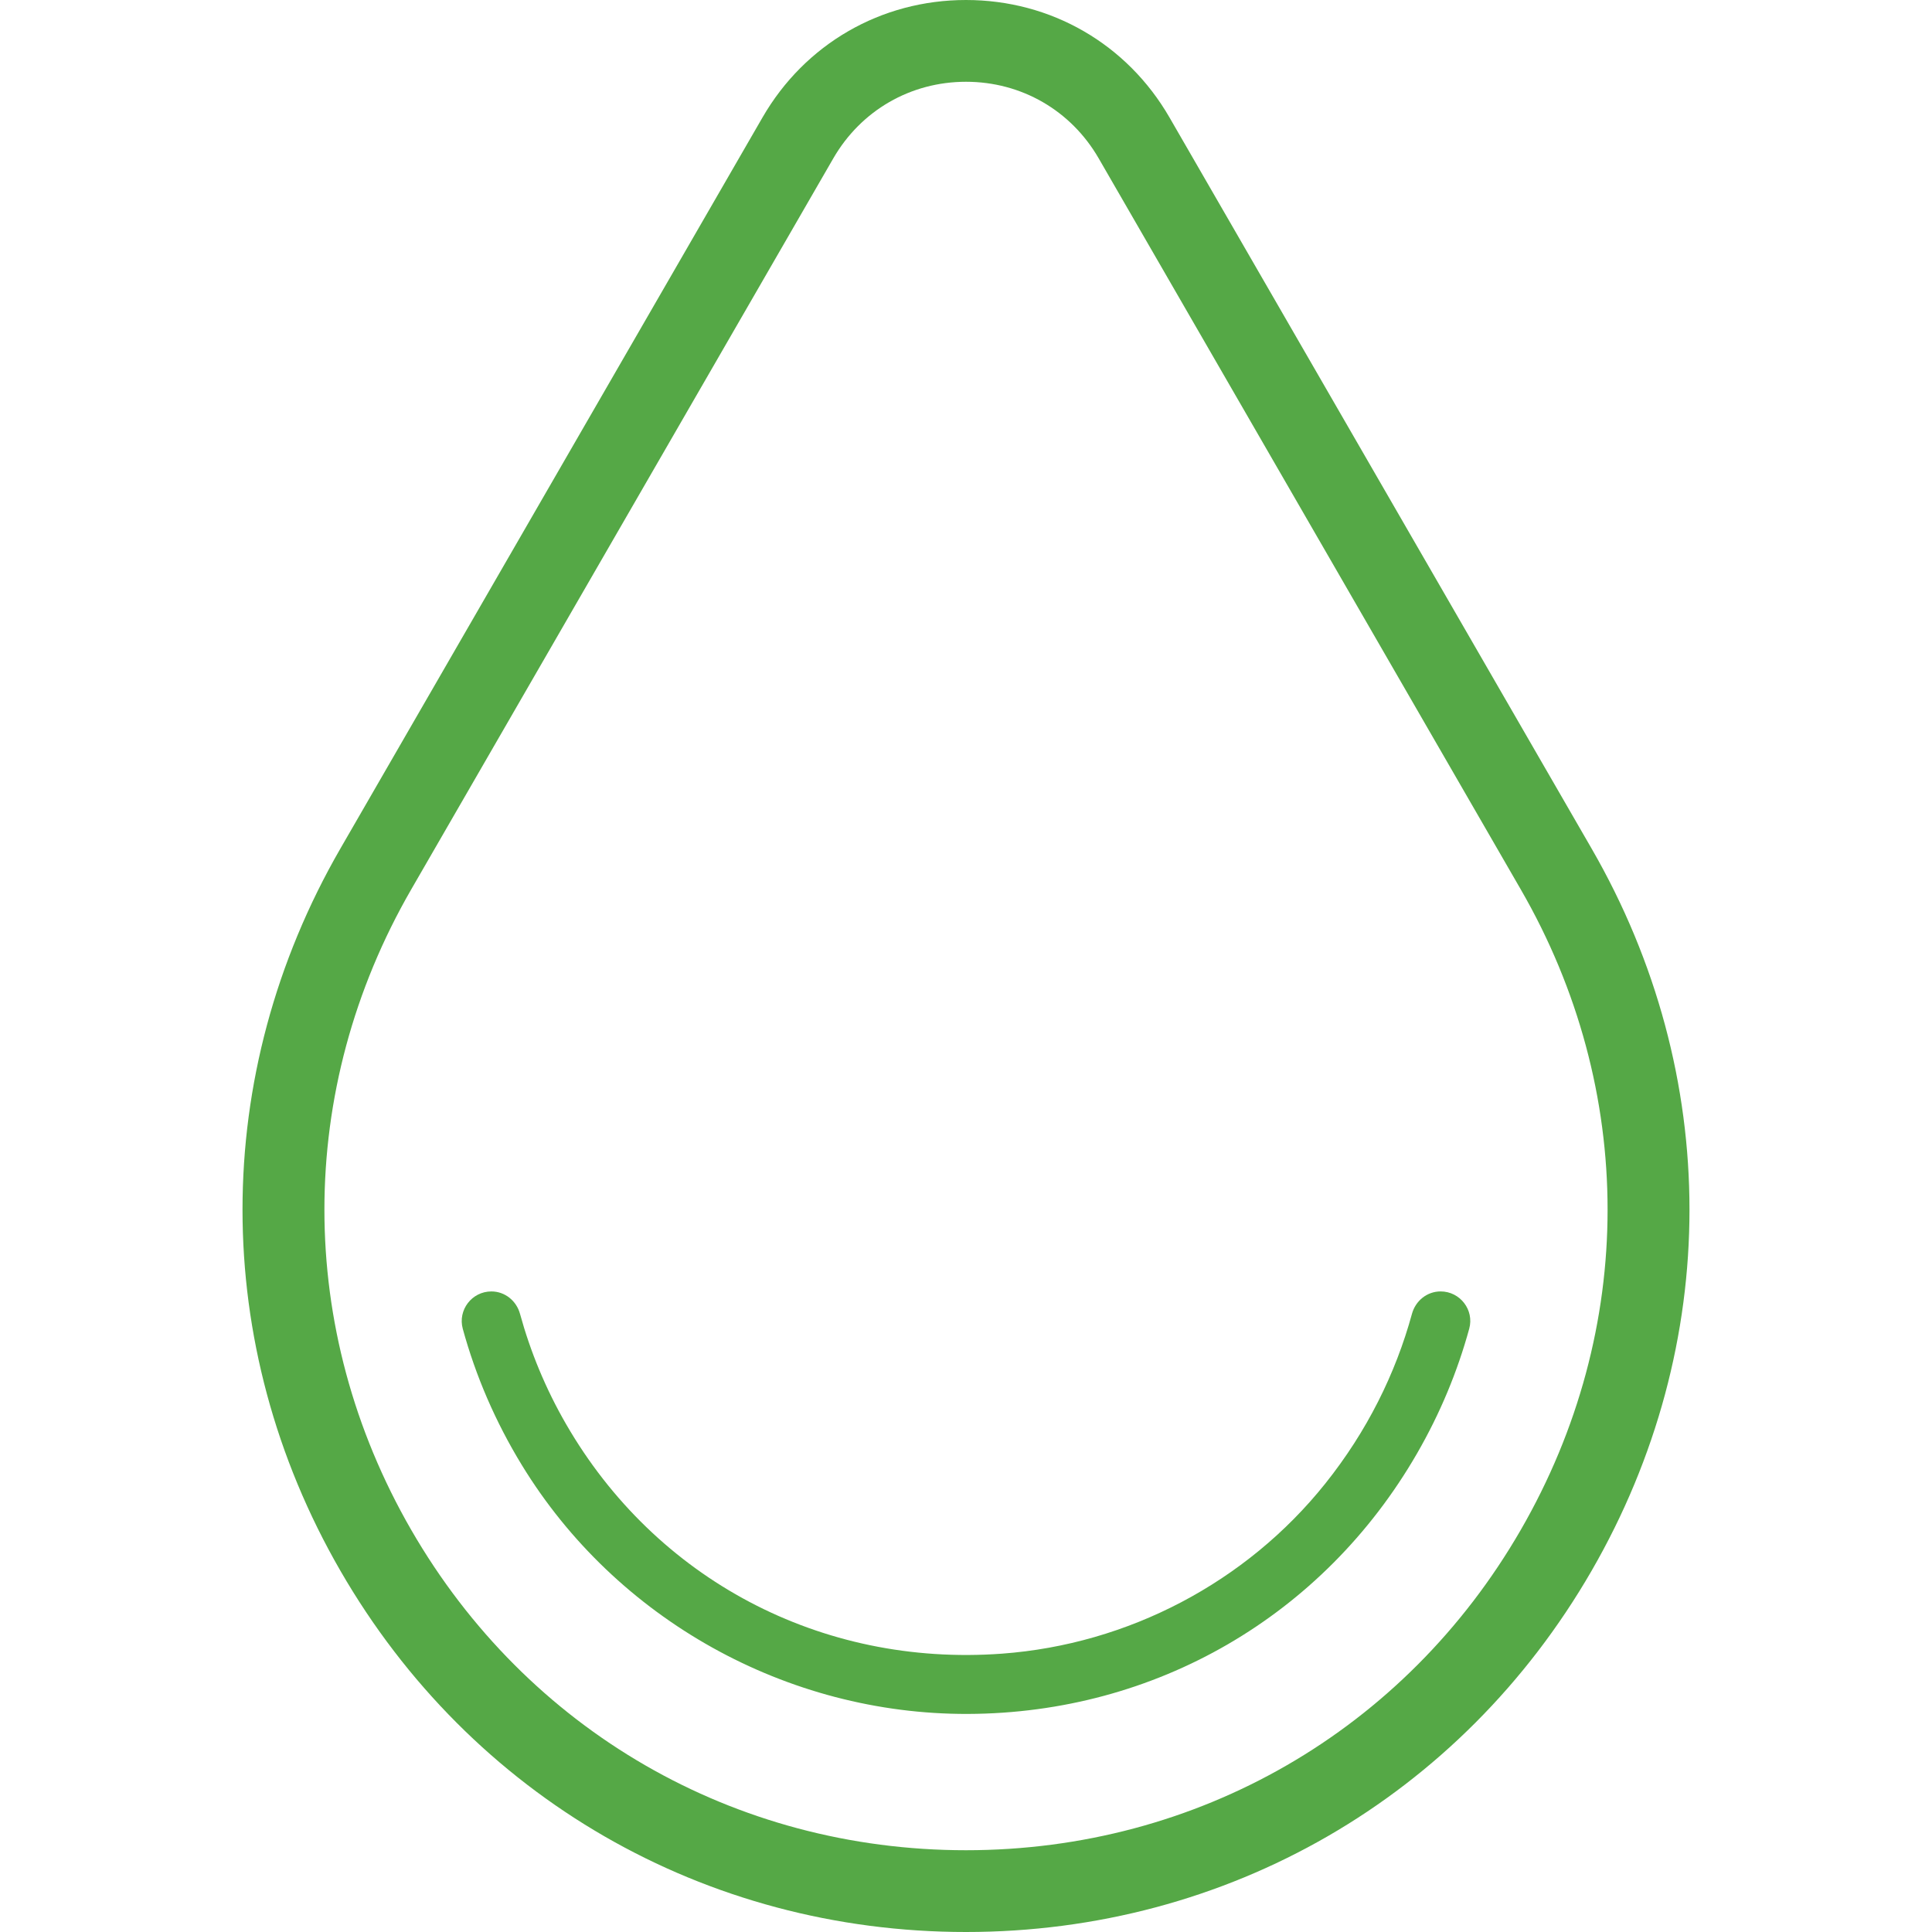 <?xml version="1.0" encoding="UTF-8"?> <svg xmlns="http://www.w3.org/2000/svg" xmlns:xlink="http://www.w3.org/1999/xlink" version="1.1" x="0px" y="0px" viewBox="0 0 2000 2000" style="enable-background:new 0 0 2000 2000;" xml:space="preserve"> <style type="text/css"> .st0{display:none;} .st1{display:inline;} .st2{fill:#55A846;} </style> <g id="Layer_1" class="st0"> <g id="NewGroupe4" class="st1"> <g id="NewGroup0-11"> <g> <path class="st2" d="M1935.48,649.46H64.52V488.17h1870.97V649.46L1935.48,649.46z M1806.45,1673.12H193.55V713.98H1804.3 v959.14H1806.45L1806.45,1673.12z M301.08,326.88h221.5v96.77h-221.5V326.88L301.08,326.88z M1477.42,326.88h221.51v96.77 h-221.51V326.88L1477.42,326.88z M1967.74,423.66h-204.3V294.62c0-17.2-15.05-32.26-32.26-32.26h-286.02 c-17.2,0-32.26,15.05-32.26,32.26v129.03H587.1V294.62c0-17.2-15.06-32.26-32.26-32.26H268.82c-17.21,0-32.26,15.05-32.26,32.26 v129.03H32.26C15.05,423.66,0,438.71,0,455.91v225.81c0,17.2,15.05,32.26,32.26,32.26h96.77v991.4 c0,17.2,15.05,32.26,32.26,32.26h1677.42c17.2,0,32.26-15.05,32.26-32.26v-991.4h96.77c17.21,0,32.26-15.05,32.26-32.26V455.91 C2000,438.71,1984.95,423.66,1967.74,423.66L1967.74,423.66L1967.74,423.66z"></path> <path class="st2" d="M1221.51,1225.81h266.67c17.2,0,32.26-15.05,32.26-32.26c0-17.2-15.05-32.26-32.26-32.26h-266.67 c-17.2,0-32.26,15.05-32.26,32.26C1189.25,1210.75,1204.3,1225.81,1221.51,1225.81L1221.51,1225.81L1221.51,1225.81z"></path> <path class="st2" d="M1354.84,965.59c126.88,0,227.96,103.23,227.96,227.96c0,124.73-103.23,227.96-227.96,227.96 s-227.96-101.07-227.96-227.96S1227.96,965.59,1354.84,965.59L1354.84,965.59L1354.84,965.59z M1354.84,1486.02 c161.29,0,292.47-131.18,292.47-292.47c0-161.29-131.18-292.47-292.47-292.47c-161.29,0-292.47,131.18-292.47,292.47 C1062.37,1354.84,1193.55,1486.02,1354.84,1486.02L1354.84,1486.02z"></path> <path class="st2" d="M511.83,1225.81H612.9v101.07c0,17.2,15.05,32.26,32.26,32.26c17.21,0,32.26-15.05,32.26-32.26v-101.07 h101.07c17.21,0,32.26-15.05,32.26-32.26c0-17.2-15.05-32.26-32.26-32.26H677.42v-101.07c0-17.2-15.05-32.26-32.26-32.26 c-17.2,0-32.26,15.05-32.26,32.26v101.07H511.83c-17.2,0-32.26,15.05-32.26,32.26C479.57,1210.75,494.62,1225.81,511.83,1225.81 L511.83,1225.81L511.83,1225.81z"></path> <path class="st2" d="M645.16,965.59c126.88,0,227.96,103.23,227.96,227.96c0,124.73-103.23,227.96-227.96,227.96 c-124.73,0-227.96-101.07-227.96-227.96S518.28,965.59,645.16,965.59L645.16,965.59L645.16,965.59z M645.16,1486.02 c161.29,0,292.47-131.18,292.47-292.47c0-161.29-131.18-292.47-292.47-292.47c-161.29,0-292.47,131.18-292.47,292.47 C352.69,1354.84,483.87,1486.02,645.16,1486.02L645.16,1486.02z"></path> </g> </g> </g> </g> <g id="Layer_2" class="st0"> <g class="st1"> <path class="st2" d="M1744.09,1170.97l-533.33,533.33H756.99l-307.53-307.53c-6.45-6.45-15.05-10.75-23.66-8.6h-8.6v-600 l260.22-260.22h1066.67V1170.97L1744.09,1170.97z M255.91,807.53h96.78v580.65l-96.78,2.15V807.53L255.91,807.53z M1967.74,566.67 c-17.2,0-32.26,15.05-32.26,32.26v187.1H1808.6V495.7c0-17.21-15.05-32.26-32.26-32.26h-520.43V297.85h251.61 c17.2,0,32.26-15.05,32.26-32.26c0-17.21-15.05-32.26-32.26-32.26H933.33c-17.2,0-32.26,15.05-32.26,32.26 c0,17.21,15.05,32.26,32.26,32.26h258.06v165.59H664.52c-8.6,0-17.2,4.3-23.65,8.6L372.04,743.01H223.66 c-17.21,0-32.26,15.05-32.26,32.26v273.12H64.52V859.14c0-17.2-15.05-32.26-32.26-32.26C15.05,826.88,0,841.94,0,859.14v481.72 c0,17.2,15.05,32.26,32.26,32.26c17.2,0,32.26-15.05,32.26-32.26V1112.9H191.4v309.68c0,8.6,4.3,17.2,8.6,23.66 c6.45,6.45,15.05,10.75,23.66,8.6l189.25-4.3l307.53,307.53c6.45,6.45,15.05,8.6,23.66,8.6h479.57c8.6,0,17.2-4.3,23.65-8.6 L1800,1205.38c6.45-6.45,8.6-15.05,8.6-23.65V850.54h126.88v230.11c0,17.2,15.05,32.26,32.26,32.26 c17.21,0,32.26-15.05,32.26-32.26V598.93C2000,581.72,1984.95,566.67,1967.74,566.67L1967.74,566.67L1967.74,566.67z"></path> <path class="st2" d="M1163.44,1115.05c6.45-10.75,6.45-21.51,0-32.26l-94.62-165.59c-8.6-15.05-27.96-21.5-43.01-12.9 c-15.05,8.6-21.5,27.96-12.9,43.01l66.67,116.13h-38.71c-10.75,0-21.51,6.45-27.96,15.05c-6.45,10.75-6.45,21.51,0,32.26 l94.62,169.89c6.45,10.75,17.2,17.2,27.96,17.2c6.45,0,10.75-2.15,15.05-4.3c15.05-8.6,21.51-27.96,12.9-43.01l-66.67-116.13 h38.71C1146.24,1132.26,1156.99,1125.81,1163.44,1115.05L1163.44,1115.05z"></path> <path class="st2" d="M1088.17,1381.72c-156.99,0-283.87-126.88-283.87-283.87c0-156.99,126.88-283.87,283.87-283.87 c156.99,0,283.87,126.88,283.87,283.87C1372.04,1254.84,1245.16,1381.72,1088.17,1381.72L1088.17,1381.72L1088.17,1381.72z M1088.17,751.61c-191.4,0-348.39,156.99-348.39,348.39s156.99,348.39,348.39,348.39s348.39-156.99,348.39-348.39 C1436.56,906.45,1279.57,751.61,1088.17,751.61L1088.17,751.61L1088.17,751.61z"></path> </g> </g> <g id="Layer_3" class="st0"> <g class="st1"> <path class="st2" d="M1002.81,0h-5.63C634.61,0,339.63,294.97,339.63,657.56c0,206.91,72.54,336.8,149.34,474.32 c80.67,144.46,164.1,293.83,164.1,551.26c0,78.69,51.96,145.45,123.37,167.83c38.63,89.65,127.96,149.04,226.37,149.04 c99.24,0,189.26-60.37,227.35-151.28c67.98-24.32,116.77-89.35,116.77-165.59c0-257.43,83.42-406.8,164.1-551.26 c76.8-137.52,149.34-267.41,149.34-474.32C1660.37,294.97,1365.39,0,1002.81,0z M1285.53,1652.21H714.47 c-1.54-62.07-7.7-117.96-17.3-169.08h605.66C1293.22,1534.26,1287.07,1590.15,1285.53,1652.21z M1002.81,1938.17 c-61.07,0-117.4-30.58-151.42-79.23h302.84C1120.21,1907.59,1063.88,1938.17,1002.81,1938.17z M1171.11,1797.12H828.89 c-52.13,0-96.1-35.22-109.62-83.08h561.46C1267.21,1761.9,1223.24,1797.12,1171.11,1797.12z M1457.05,1101.73 c-53.17,95.2-107.46,192.47-140.44,319.58H683.39c-32.98-127.11-87.27-224.39-140.44-319.58 c-72.76-130.29-141.49-253.36-141.49-444.17c0-328.49,267.24-595.73,595.73-595.73h5.63c328.49,0,595.73,267.24,595.73,595.73 C1598.54,848.37,1529.81,971.43,1457.05,1101.73z"></path> <path class="st2" d="M1002.81,149.8c-17.07,0-30.91,13.84-30.91,30.91s13.84,30.91,30.91,30.91 c240.27,0,435.75,195.47,435.75,435.75c0,17.07,13.84,30.91,30.91,30.91c17.07,0,30.91-13.84,30.91-30.91 C1500.39,373.01,1277.18,149.8,1002.81,149.8z"></path> </g> </g> <g id="Layer_4" class="st0"> <g id="NewGroup0-8" class="st1"> <g> <path class="st2" d="M1211.6,1285.71H360.9V871.11h545.65l107.41,107.41c8.59,8.59,19.33,10.74,30.07,8.59l360.9-85.93 L1211.6,1285.71L1211.6,1285.71z M182.6,1100.97c-64.45,0-116.01-51.56-116.01-116s51.56-113.86,116.01-113.86 c64.45,0,116,51.56,116,116.01C298.6,1051.56,244.9,1100.97,182.6,1100.97L182.6,1100.97z M1817.4,952.74 c8.59,15.04,30.08,19.34,45.11,10.74c15.04-8.59,19.33-30.07,10.74-45.11l-92.37-152.52c-6.45-12.89-21.48-17.19-34.37-15.04 l-698.17,165.42L945.22,813.1c-8.59-4.3-17.19-6.45-25.78-6.45H642.32V671.32h103.12c17.18,0,32.22-15.04,32.22-32.23 c0-17.18-15.04-32.22-32.22-32.22H474.76c-17.18,0-32.22,15.04-32.22,32.22c0,17.19,15.04,32.23,32.22,32.23h103.12v135.34 H328.68c-17.19,0-32.22,15.04-32.22,32.22v10.74c-32.23-25.78-70.89-42.96-116-42.96C81.63,806.66,0,888.29,0,987.11 c0,98.82,81.63,180.45,180.45,180.45c42.96,0,83.78-15.04,116-42.96v193.34c0,17.19,15.04,32.22,32.22,32.22h900.11 c12.89,0,23.63-6.45,27.93-17.19L1482.28,884c0,0,0-2.15,2.15-2.15l251.34-60.15L1817.4,952.74L1817.4,952.74z"></path> <path class="st2" d="M1860.36,1328.68c-40.82,0-75.19-34.37-75.19-75.19c0-60.15,49.41-171.86,75.19-171.86 s75.19,111.71,75.19,171.86C1935.55,1296.45,1901.18,1328.68,1860.36,1328.68L1860.36,1328.68z M1860.36,1017.18 c-92.37,0-139.64,176.15-139.64,236.31c0,77.34,62.3,139.64,139.64,139.64c77.34,0,139.64-62.3,139.64-139.64 C2000,1193.34,1952.74,1017.18,1860.36,1017.18L1860.36,1017.18L1860.36,1017.18z"></path> </g> </g> </g> <g id="Layer_5"> <path class="st2" d="M1000,2000c-270.32,0-512.4-139.76-647.58-373.88c-135.16-234.1-135.16-513.64,0-747.76l436.9-756.73 C833.29,45.47,912.06,0,1000,0s166.71,45.47,210.68,121.63l436.9,756.73c135.16,234.12,135.16,513.66,0,747.76 C1512.4,1860.24,1270.32,2000,1000,2000z M1000,84.65c-57.34,0-108.69,29.65-137.38,79.31l-436.9,756.73 c-119.85,207.61-119.85,455.5,0.01,663.11s334.54,331.55,574.27,331.55s454.4-123.95,574.27-331.55s119.87-455.5,0.01-663.11 l-436.9-756.73C1108.69,114.3,1057.34,84.65,1000,84.65z"></path> <path class="st2" d="M1461.65,1360.09c-16.97,61.93-46.56,121.69-89.79,175.78c-81.68,102.22-204.1,166.37-334.59,175.99 c-187.66,13.83-358.71-77.29-451.29-237.65c-21.12-36.58-36.92-74.92-47.67-114.13c-3.71-13.53-15.6-23.19-29.63-23.19h0 c-20.18,0-34.94,19.24-29.61,38.7c13.32,48.62,33.66,96.04,61.09,140.97c97.54,159.81,274.5,258.32,461.73,257.69 c194.12-0.65,367.83-101.31,464.96-269.54c23.93-41.44,41.94-84.86,54.1-129.29c5.31-19.4-9.52-38.54-29.63-38.54h-0.02 C1477.26,1336.89,1465.36,1346.55,1461.65,1360.09z"></path> </g> </svg> 
